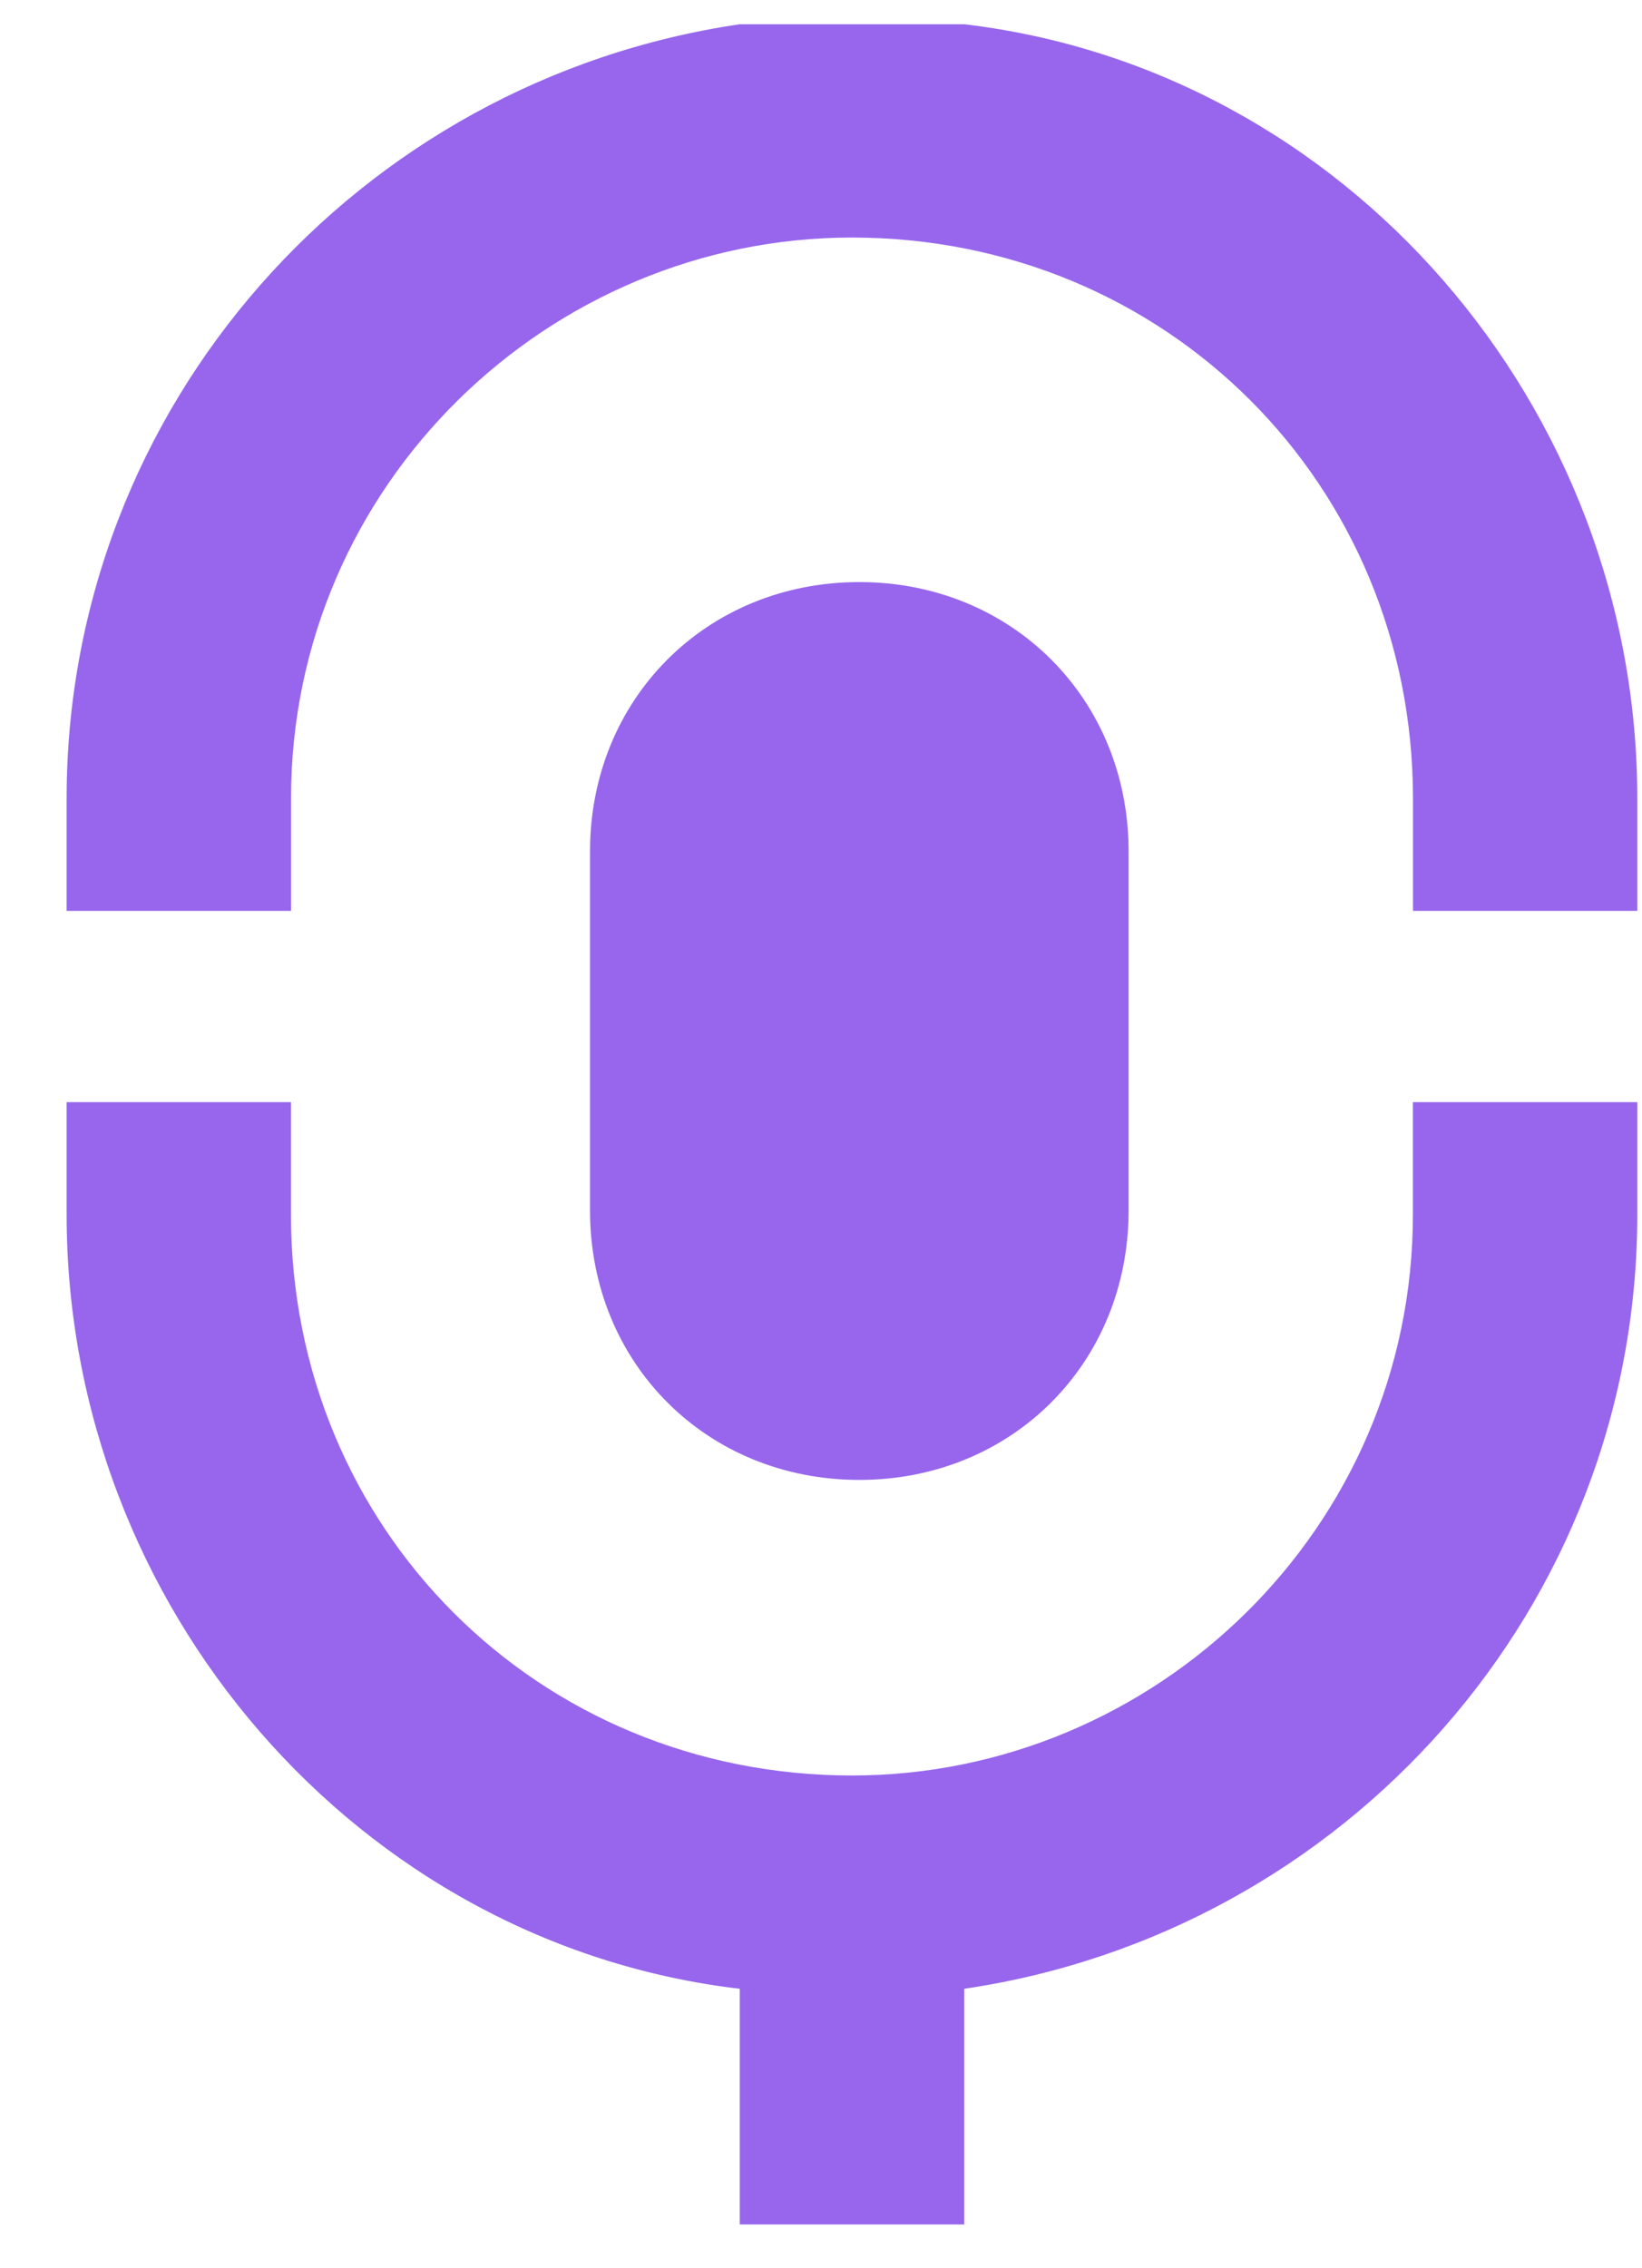 <svg width="21" height="29" viewBox="0 0 21 29" fill="none" xmlns="http://www.w3.org/2000/svg">
<path d="M0.852 14.091V15.526C0.852 20.548 4.582 24.853 9.461 25.427V28.44H12.331V25.427C17.209 24.709 20.94 20.548 20.94 15.526V14.091H18.07V15.526C18.07 19.544 14.77 22.7 10.896 22.7C6.878 22.7 3.721 19.544 3.721 15.526V14.091H0.852Z" fill="#9766ED"/>
<path d="M20.94 11.646V10.211C20.94 5.189 17.21 0.884 12.331 0.31H9.461C4.582 1.028 0.852 5.189 0.852 10.211V11.646H3.722V10.211C3.722 6.193 7.022 3.037 10.896 3.037C14.914 3.037 18.071 6.193 18.071 10.211V11.646H20.94Z" fill="#9766ED"/>
<path d="M14.434 15.477V10.885C14.434 8.934 12.941 7.442 10.99 7.442C9.038 7.442 7.546 8.934 7.546 10.885V15.477C7.546 17.429 9.038 18.921 10.99 18.921C12.941 18.921 14.434 17.429 14.434 15.477Z" fill="#9766ED"/>
</svg>
